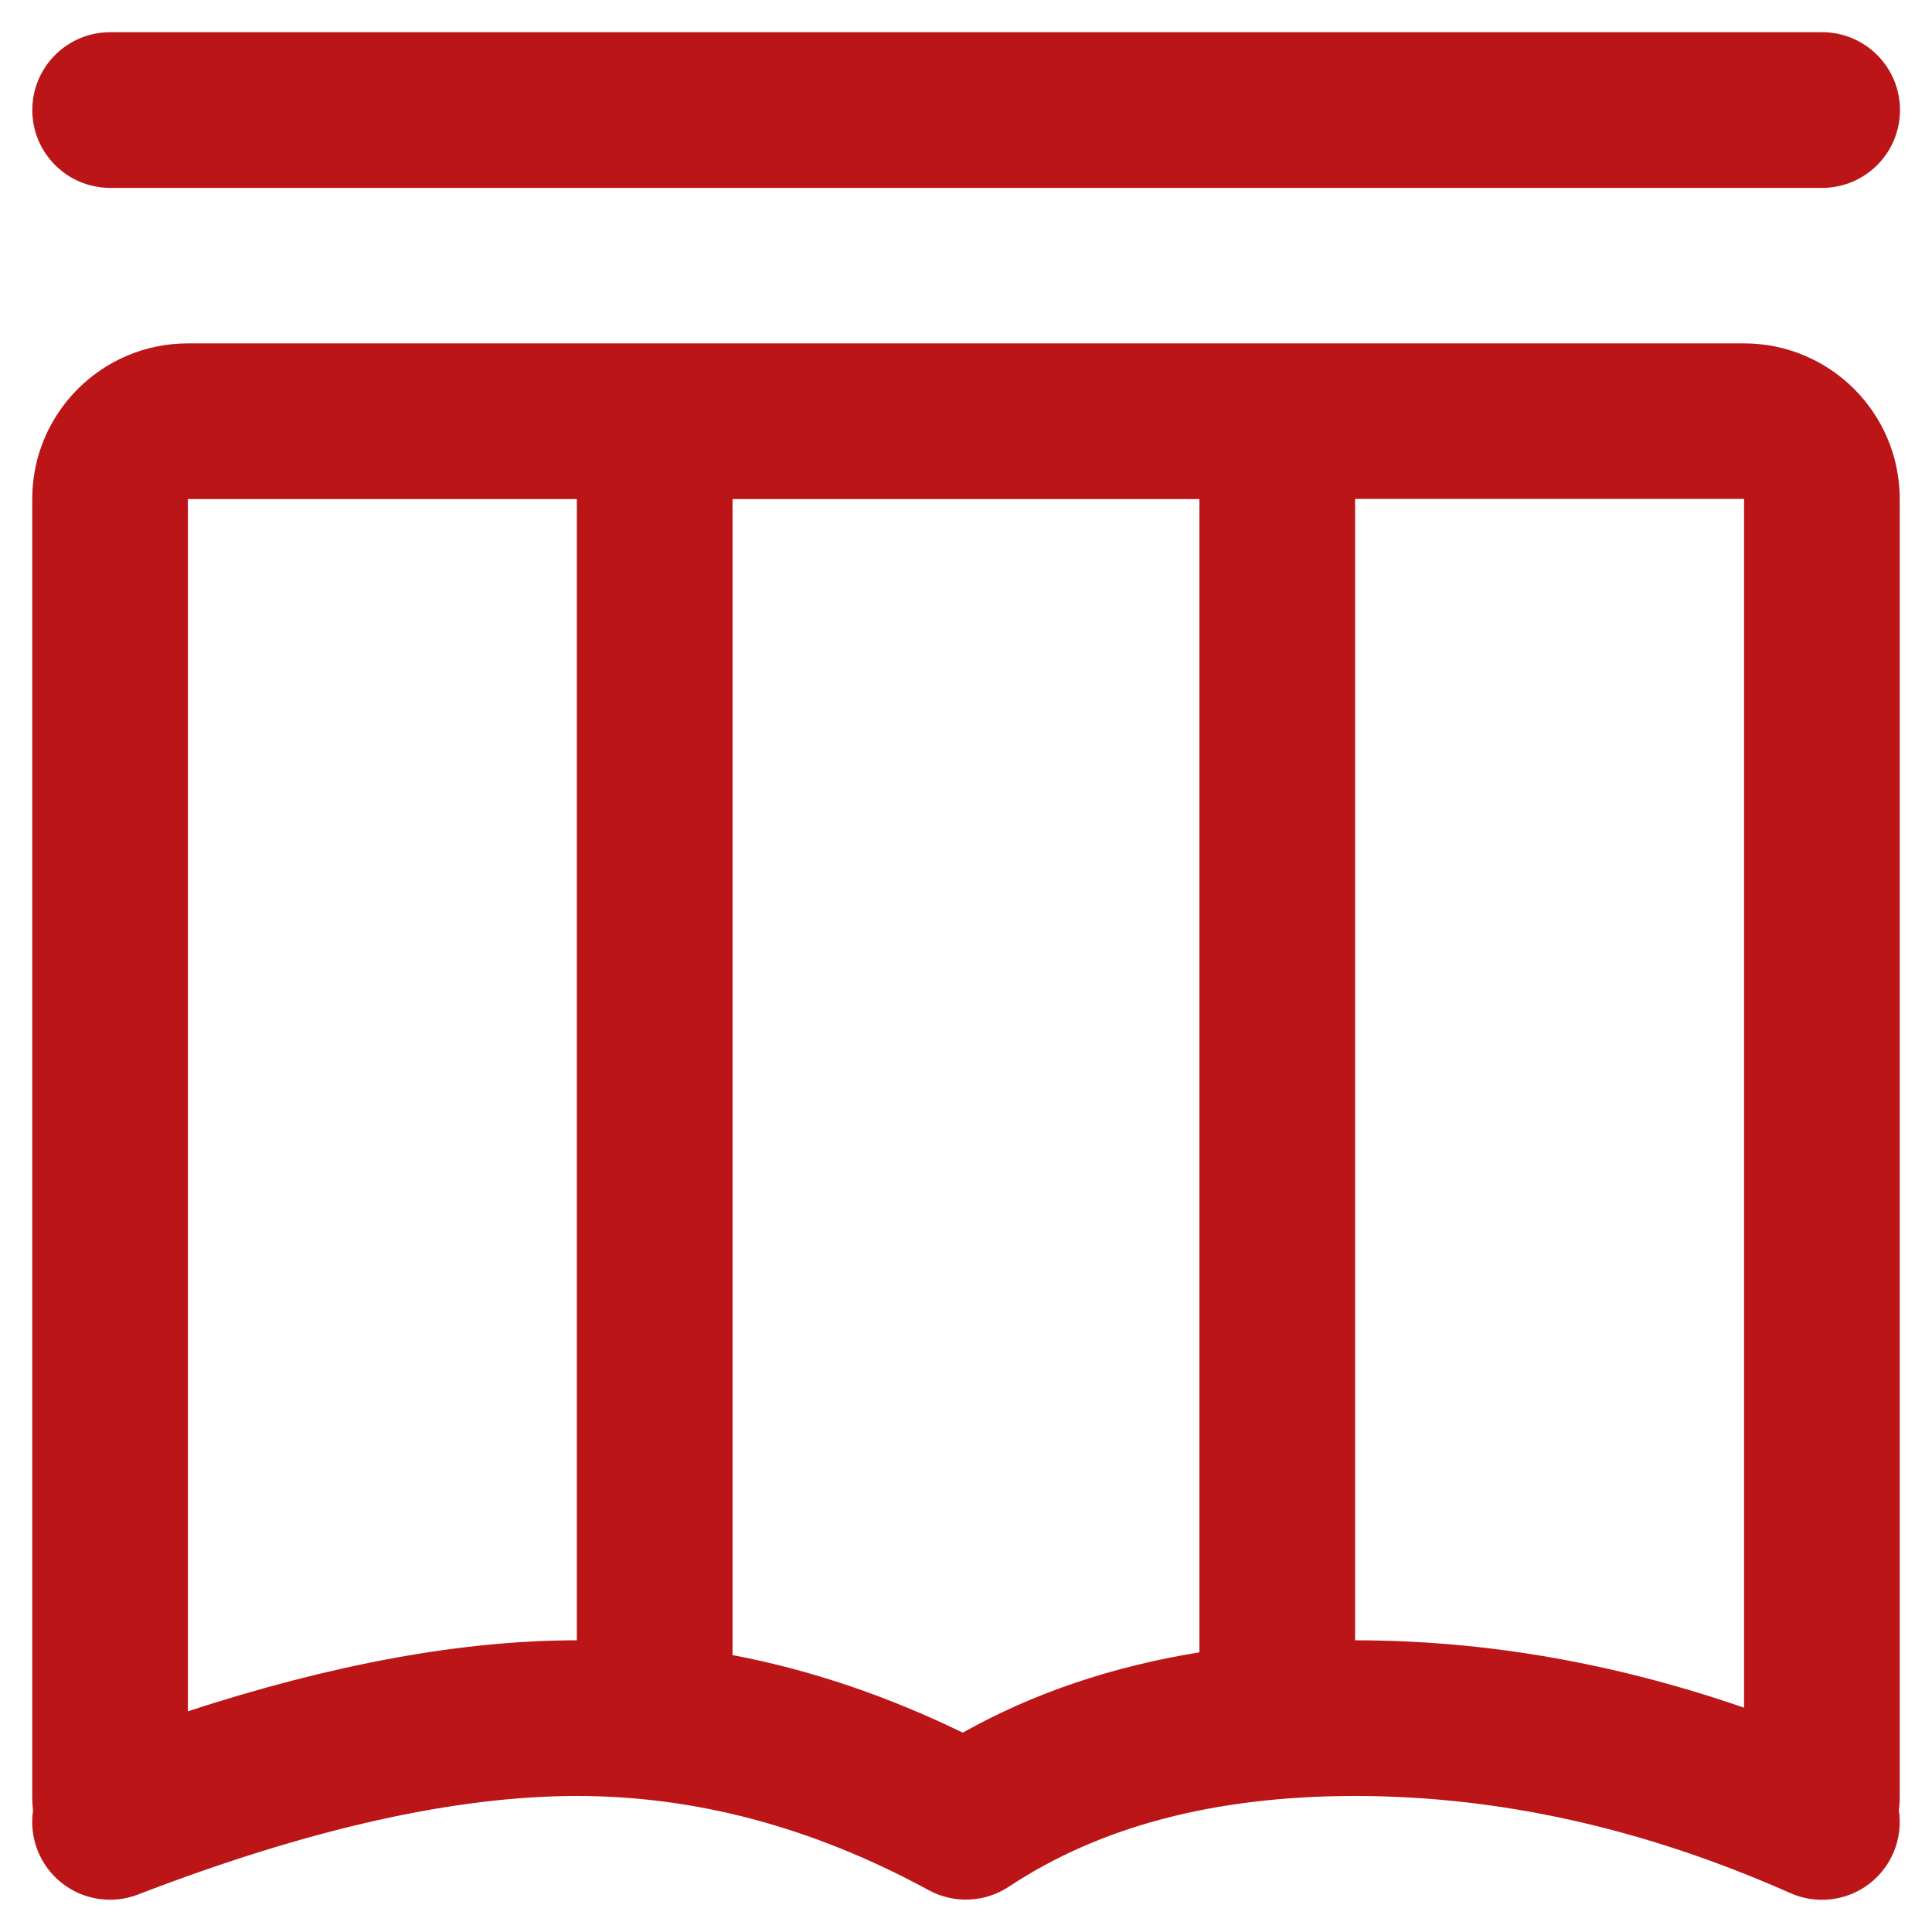 <?xml version="1.0" encoding="UTF-8"?>
<svg width="60px" height="60px" viewBox="0 0 60 60" version="1.1" xmlns="http://www.w3.org/2000/svg" xmlns:xlink="http://www.w3.org/1999/xlink">
    <title>编组 9备份 5</title>
    <defs>
        <rect id="path-1" x="0" y="0" width="60" height="60"></rect>
    </defs>
    <g id="页面-1" stroke="none" stroke-width="1" fill="none" fill-rule="evenodd">
        <g id="编组-9备份-5">
            <mask id="mask-2" fill="white">
                <use xlink:href="#path-1"></use>
            </mask>
            <use id="矩形" fill-opacity="0" fill="#D8D8D8" xlink:href="#path-1"></use>
            <g id="百叶窗" mask="url(#mask-2)" fill="#BB1517" fill-rule="nonzero">
                <g transform="translate(1, 1)" id="形状">
                    <path d="M21.75,50.4 C24.164,50.858 26.547,51.665 28.899,52.809 C31.087,51.581 33.539,50.753 36.249,50.315 L36.249,14.499 L21.75,14.499 L21.75,50.4 L21.75,50.4 Z M16.915,49.941 L16.915,14.499 L4.835,14.499 L4.835,52.145 C9.317,50.684 13.34,49.941 16.915,49.941 Z M0.027,55.224 C0.008,55.075 0,54.925 0.001,54.776 L0.001,14.494 C0.001,11.831 2.162,9.664 4.835,9.664 L53.163,9.664 C55.831,9.664 57.998,11.826 57.998,14.499 L57.998,54.776 C57.998,54.944 57.987,55.092 57.971,55.224 C58.103,56.096 57.749,56.971 57.048,57.506 C56.346,58.041 55.408,58.15 54.602,57.792 C50.047,55.772 45.549,54.776 41.078,54.776 C36.718,54.776 33.154,55.725 30.333,57.591 C29.588,58.086 28.631,58.129 27.844,57.702 C24.238,55.741 20.605,54.776 16.915,54.776 C13.145,54.776 8.6,55.788 3.291,57.834 C2.488,58.146 1.579,58.007 0.907,57.469 C0.234,56.931 -0.101,56.076 0.027,55.224 L0.027,55.224 Z M53.163,52.034 L53.163,14.494 L41.084,14.494 L41.084,49.941 C45.112,49.941 49.135,50.642 53.163,52.034 Z M2.426,0 L55.588,0 C56.923,0 58.006,1.082 58.006,2.417 C58.006,3.753 56.923,4.835 55.588,4.835 L2.421,4.835 C1.086,4.835 0.003,3.753 0.003,2.417 C0.003,1.082 1.086,0 2.421,0 L2.426,0 Z"></path>
                </g>
            </g>
        </g>
    </g>
</svg>